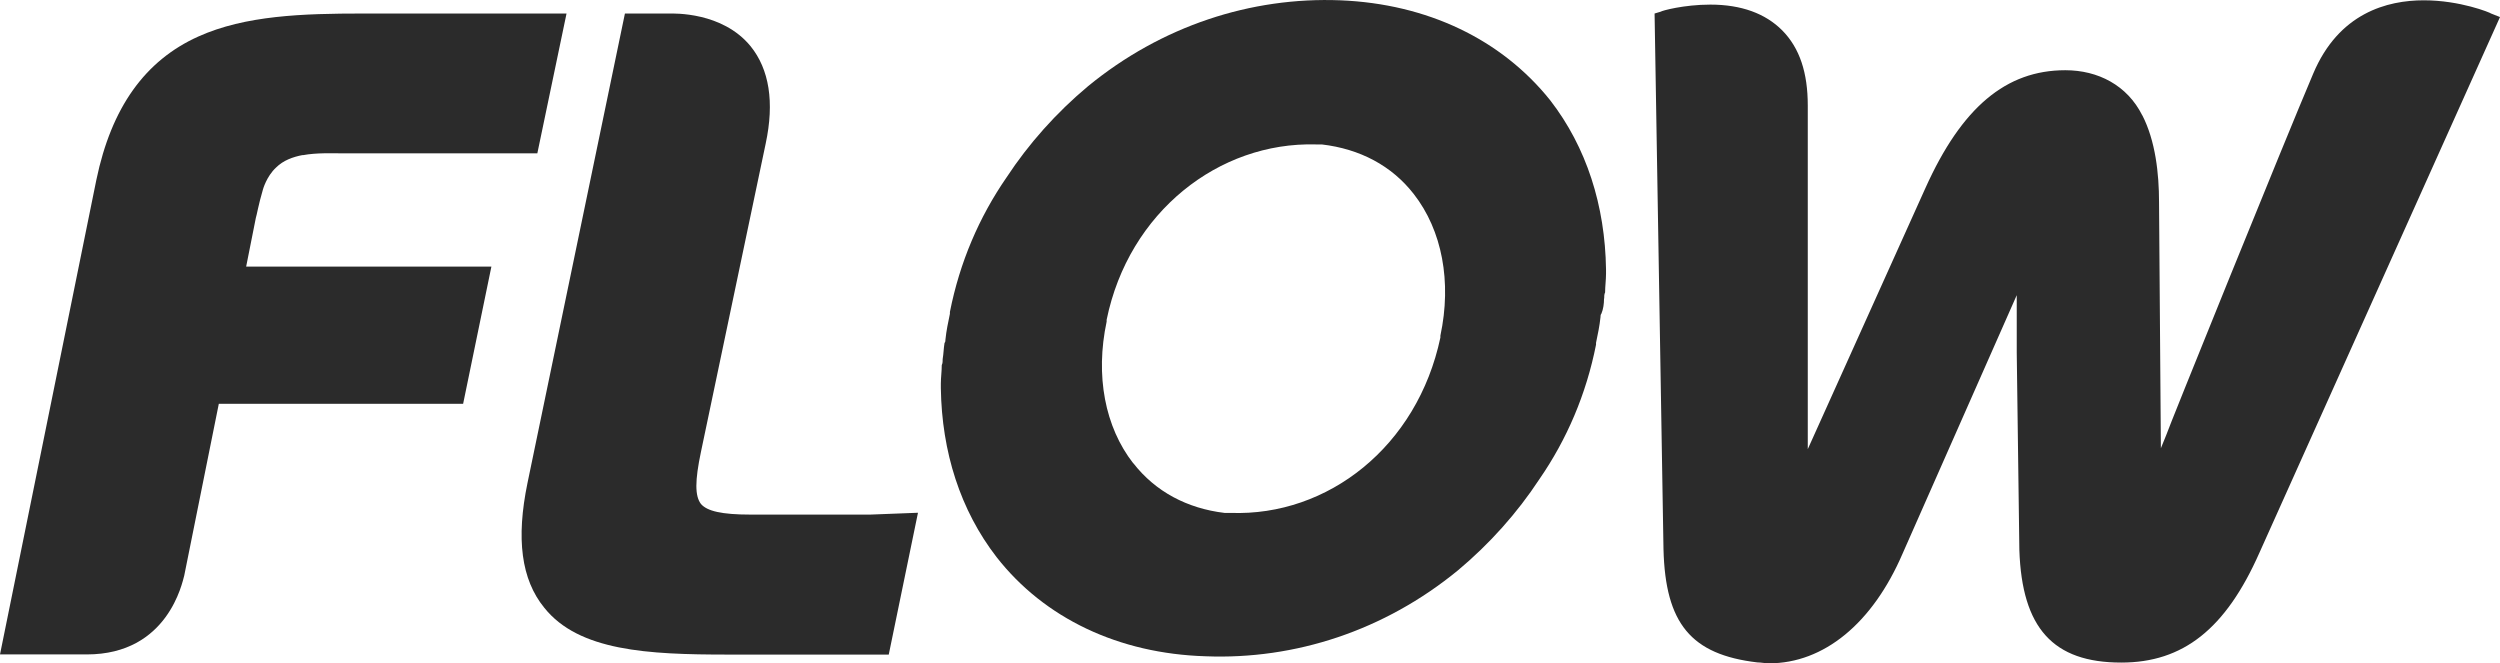<?xml version="1.0" encoding="UTF-8"?>
<svg xmlns="http://www.w3.org/2000/svg" id="Capa_2" viewBox="0 0 162.7 43.17">
  <g id="Capa_1-2">
    <g id="Flow">
      <path d="m104.4,19.43c0-.12,0-.29.06-.4,0-.4.06-.81.06-1.21v-.29c-.06-4.15-1.27-7.95-3.63-11C97.71,2.55,92.87.25,87.23.02c-5.82-.23-11.64,1.67-16.42,5.59-2.07,1.73-3.86,3.74-5.3,5.93-1.79,2.59-3.05,5.53-3.69,8.76v.12c-.12.58-.23,1.09-.29,1.67,0,.06,0,.17-.06.23-.06.35-.06.69-.12,1.04,0,.12,0,.29-.06.4,0,.4-.06.81-.06,1.21v.29c.06,4.15,1.27,7.95,3.63,11,3.11,3.98,7.95,6.28,13.6,6.45,5.82.23,11.64-1.67,16.42-5.59,2.07-1.73,3.86-3.74,5.3-5.93,1.79-2.59,3.05-5.53,3.69-8.76v-.12c.12-.58.23-1.09.29-1.67,0-.06,0-.17.06-.23.12-.29.17-.63.17-.98Zm-30.65,10.72c-1.84-2.36-2.48-5.7-1.73-9.22v-.12c1.44-7.03,7.32-11.58,13.6-11.41h.4c2.48.29,4.55,1.38,5.99,3.23,1.84,2.36,2.48,5.7,1.73,9.22v.12c-1.5,7.09-7.32,11.64-13.65,11.41h-.4c-2.42-.29-4.49-1.38-5.93-3.23Z" fill="#2b2b2b"></path>
      <path d="m19.7,10.1c.92-.17,1.9-.12,2.71-.12h12.56l1.9-9.1h-13.25c-3.92,0-7.66.12-10.72,1.5-3.46,1.56-5.65,4.61-6.63,9.33L0,42.59h5.65c5.3,0,6.22-4.72,6.34-5.13l2.25-11.18h15.9l1.84-8.93h-15.96l.63-3.17c.06-.17.17-.86.46-1.84,0,0,.23-.86.86-1.44.46-.46,1.09-.69,1.73-.81Z" fill="#2b2b2b"></path>
      <path d="m139.42,7.51c-.98-1.96-2.88-2.94-5.01-2.94-3.86,0-6.74,2.42-9.1,7.66l-7.66,17V6.87c0-2.13-.52-3.74-1.67-4.9-1.09-1.09-2.65-1.67-4.67-1.67-1.73,0-3.17.4-3.23.46l-.4.12.58,34.86c.12,4.84,1.79,6.86,6.11,7.37.23,0,.52.06.75.06,3.57,0,6.74-2.59,8.7-7.14l7.43-16.82v3.74l.17,12.85c.17,5.07,2.19,7.32,6.63,7.32,4.03,0,6.8-2.19,8.99-7.14L162.7,1.11l-.58-.23c-.06-.06-2.02-.86-4.38-.86s-5.53.81-7.2,4.78c-1.84,4.32-9.51,23.28-9.56,23.51l-.35.86-.12-16.02c0-1.84-.23-3.98-1.09-5.65Z" fill="#2b2b2b"></path>
      <path d="m59.74,33.38l-1.9,9.22h-10.49c-5.19,0-9.68-.23-11.93-3.05-1.5-1.84-1.84-4.49-1.09-8.12L40.67.88h2.88c.29,0,3.46-.12,5.3,2.13,1.21,1.5,1.56,3.63.98,6.34l-4.21,20.05c-.4,1.9-.4,2.88,0,3.4.4.46,1.33.69,3.23.69h7.78l3.11-.12" fill="#2b2b2b"></path>
    </g>
  </g>
</svg>
